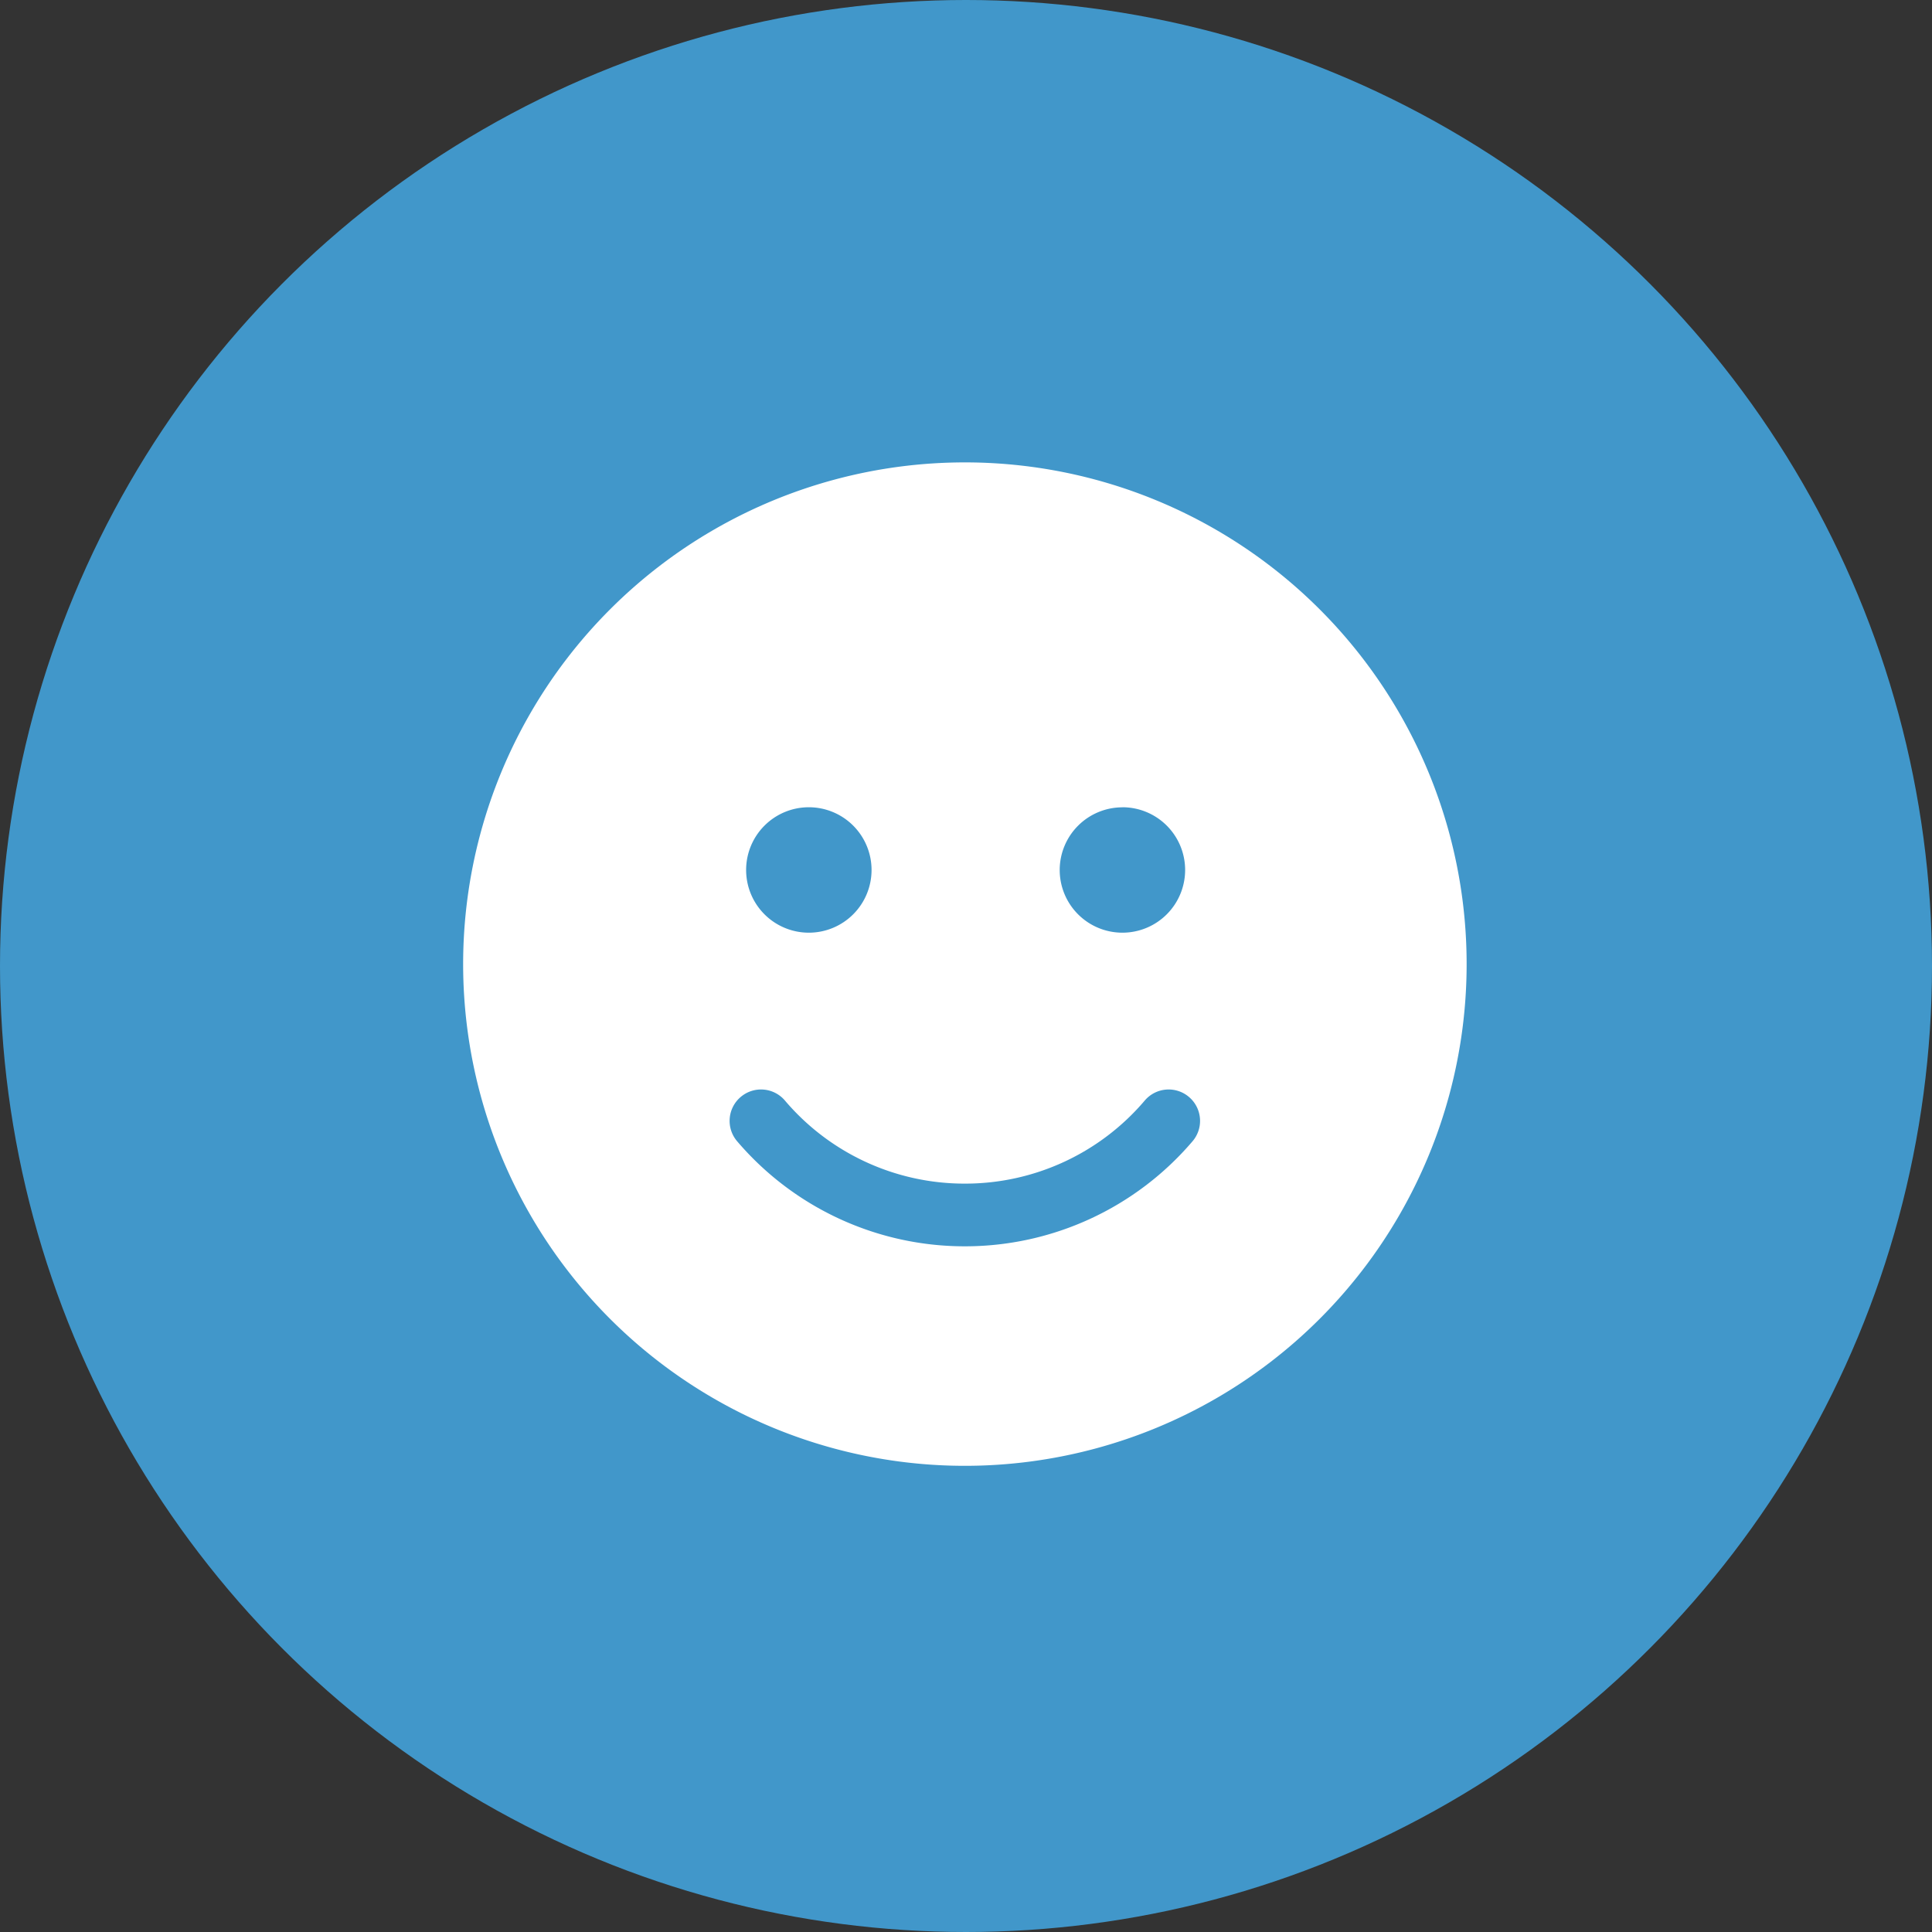 <?xml version="1.0" encoding="UTF-8"?> <svg xmlns="http://www.w3.org/2000/svg" width="78" height="78" viewBox="0 0 78 78"><rect x="0" y="0" width="78" height="78" fill="#333333" stroke="none"/><g id="smile" transform="translate(0 -0.03)"><circle id="Ellipse_845" data-name="Ellipse 845" cx="39" cy="39" r="39" transform="translate(0 0.03)" fill="#4197ca"></circle><path id="Path_186872" data-name="Path 186872" d="M20.256-16.364A20.256,20.256,0,0,0,37.8-26.492a20.256,20.256,0,0,0,0-20.256A20.256,20.256,0,0,0,20.256-56.875,20.256,20.256,0,0,0,2.714-46.747a20.256,20.256,0,0,0,0,20.256A20.256,20.256,0,0,0,20.256-16.364ZM12.984-31.12a9.51,9.51,0,0,0,7.271,3.363,9.51,9.51,0,0,0,7.271-3.363,1.266,1.266,0,0,1,1.788-.127,1.266,1.266,0,0,1,.127,1.788,12.072,12.072,0,0,1-9.186,4.233,12.072,12.072,0,0,1-9.186-4.233,1.266,1.266,0,0,1,.127-1.788A1.266,1.266,0,0,1,12.984-31.12Zm-1.559-9.3a2.532,2.532,0,0,1,2.532-2.532,2.532,2.532,0,0,1,2.532,2.532,2.532,2.532,0,0,1-2.532,2.532A2.532,2.532,0,0,1,11.425-40.417Zm15.192-2.532a2.532,2.532,0,0,1,2.532,2.532,2.532,2.532,0,0,1-2.532,2.532,2.532,2.532,0,0,1-2.532-2.532A2.532,2.532,0,0,1,26.617-42.949Z" transform="translate(18.698 75.573)" fill="#fff"></path></g></svg> 